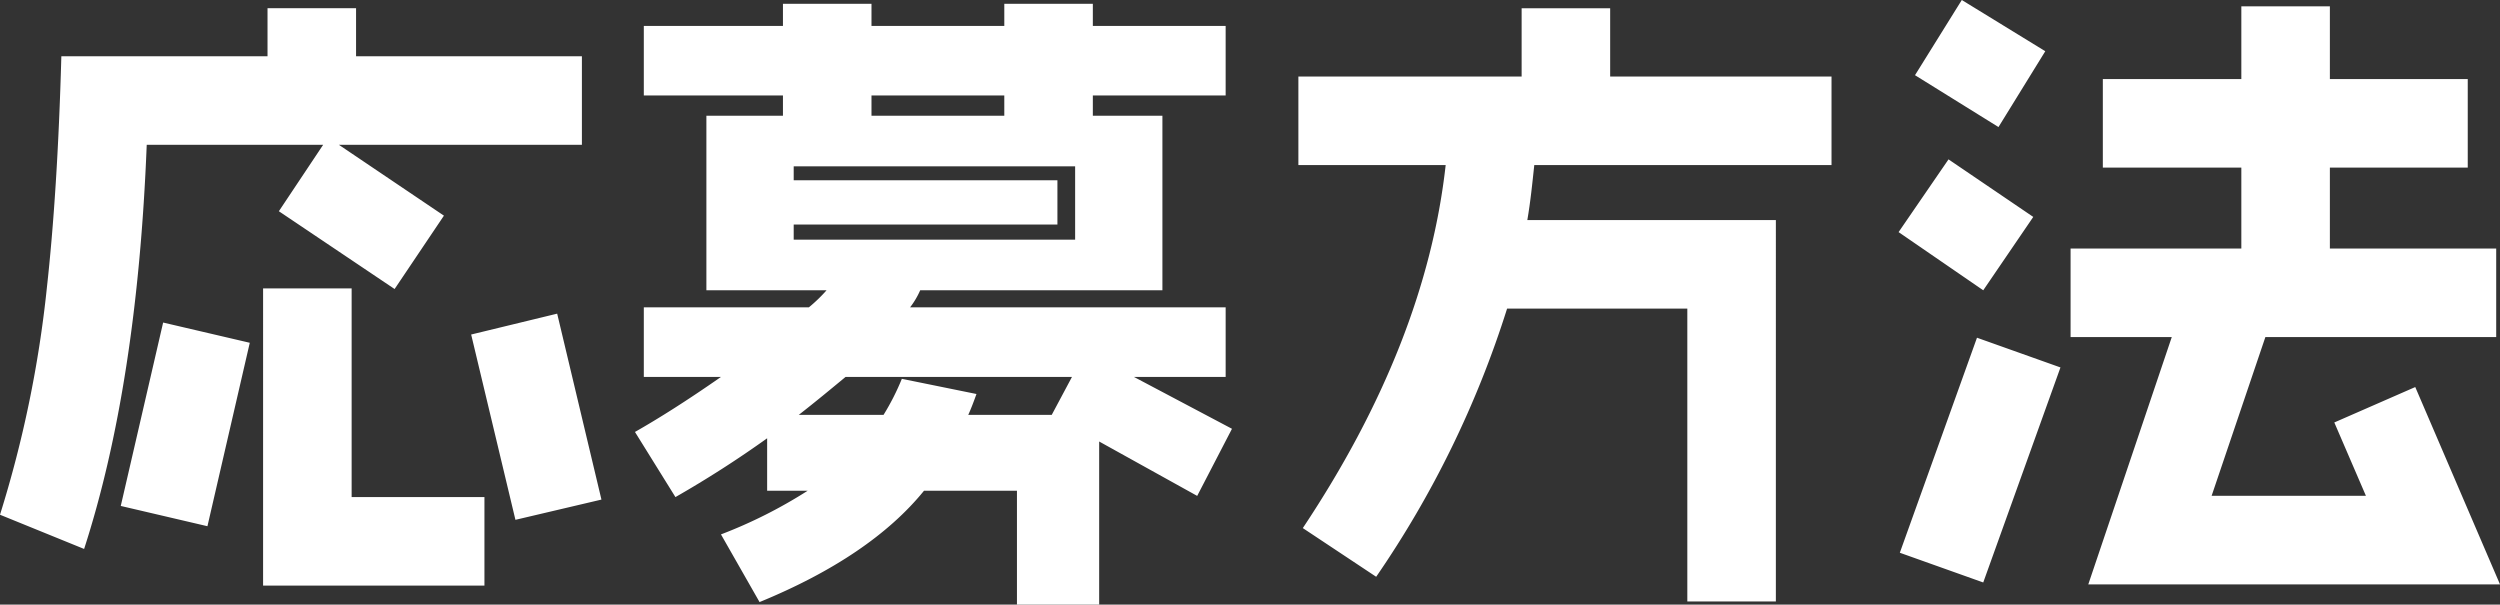 <svg xmlns="http://www.w3.org/2000/svg" width="150.214" height="36.328" viewBox="0 0 150.214 36.328"><rect x="0" y="0" width="150.214" height="36.328" fill="#333333" stroke="none"/><path d="M-39.026-2.7l-2.66-11.172-5.168,1.254,2.66,11.134ZM-40.2-24.016v-5.32H-53.77v-2.888h-5.32v2.888H-71.478c-.152,5.548-.456,10.184-.874,13.946a69.745,69.745,0,0,1-2.812,13.6L-70.11.266q3.192-9.861,3.762-24.282h10.6l-2.66,3.99,6.954,4.674,2.964-4.408L-54.8-24.016ZM-46.056,2.47V-2.85h-7.98V-15.39h-5.32V2.47Zm-14.1-14.592-5.206-1.216-2.546,11.02L-62.7-1.1ZM-1.14-6.954-7.03-10.07h5.51v-4.18H-20.482a4.846,4.846,0,0,0,.608-1.026H-5.32V-25.764H-9.5V-26.98h7.98v-4.18H-9.5v-1.33h-5.32v1.33H-22.8v-1.33h-5.32v1.33h-8.36v4.18h8.36v1.216h-4.6v10.488h7.22a9.2,9.2,0,0,1-1.064,1.026H-36.48v4.18h4.636c-2.014,1.406-3.762,2.508-5.168,3.306L-34.58-2.85a64,64,0,0,0,5.51-3.534V-3.23h2.432A28.741,28.741,0,0,1-31.844-.608l2.318,4.066c4.446-1.824,7.752-4.066,9.88-6.688h5.586V3.61h4.94v-9.8l5.89,3.268Zm-13.68-18.81H-22.8V-26.98h7.98Zm4.256,7.448h-16.91v-.912h15.846v-2.66H-27.474v-.836h16.91Zm-.19,8.246L-11.97-7.79h-5.016c.19-.418.342-.836.494-1.254l-4.484-.912a14.493,14.493,0,0,1-1.1,2.166H-27.17c1.026-.8,1.938-1.558,2.812-2.28ZM34.884-22.8v-5.32h-13.3v-4.1h-5.32v4.1H2.85v5.32H11.7Q10.507-12.084,3.116-.988L7.524,1.938A60.419,60.419,0,0,0,15.39-14.174H26.22V3.42h5.32V-19.494H16.606c.19-1.1.3-2.2.418-3.306ZM75.05,2.394,69.958-9.462,65.094-7.334l1.9,4.408H57.722l3.23-9.538h13.87v-5.32H64.828v-4.864h8.284v-5.32H64.828v-4.37h-5.32v4.37H51.186v5.32h8.322v4.864H49.248v5.32h6.08L50.312,2.394ZM47.728-29.64l-5.016-3.078L39.9-28.2l5.016,3.116Zm-.722,9.956-5.092-3.458-3,4.37L44-15.276ZM48.64-10.64l-5.016-1.786L38.988.494,44,2.28Z" transform="translate(75.164 32.718)" fill="#fff"/></svg>